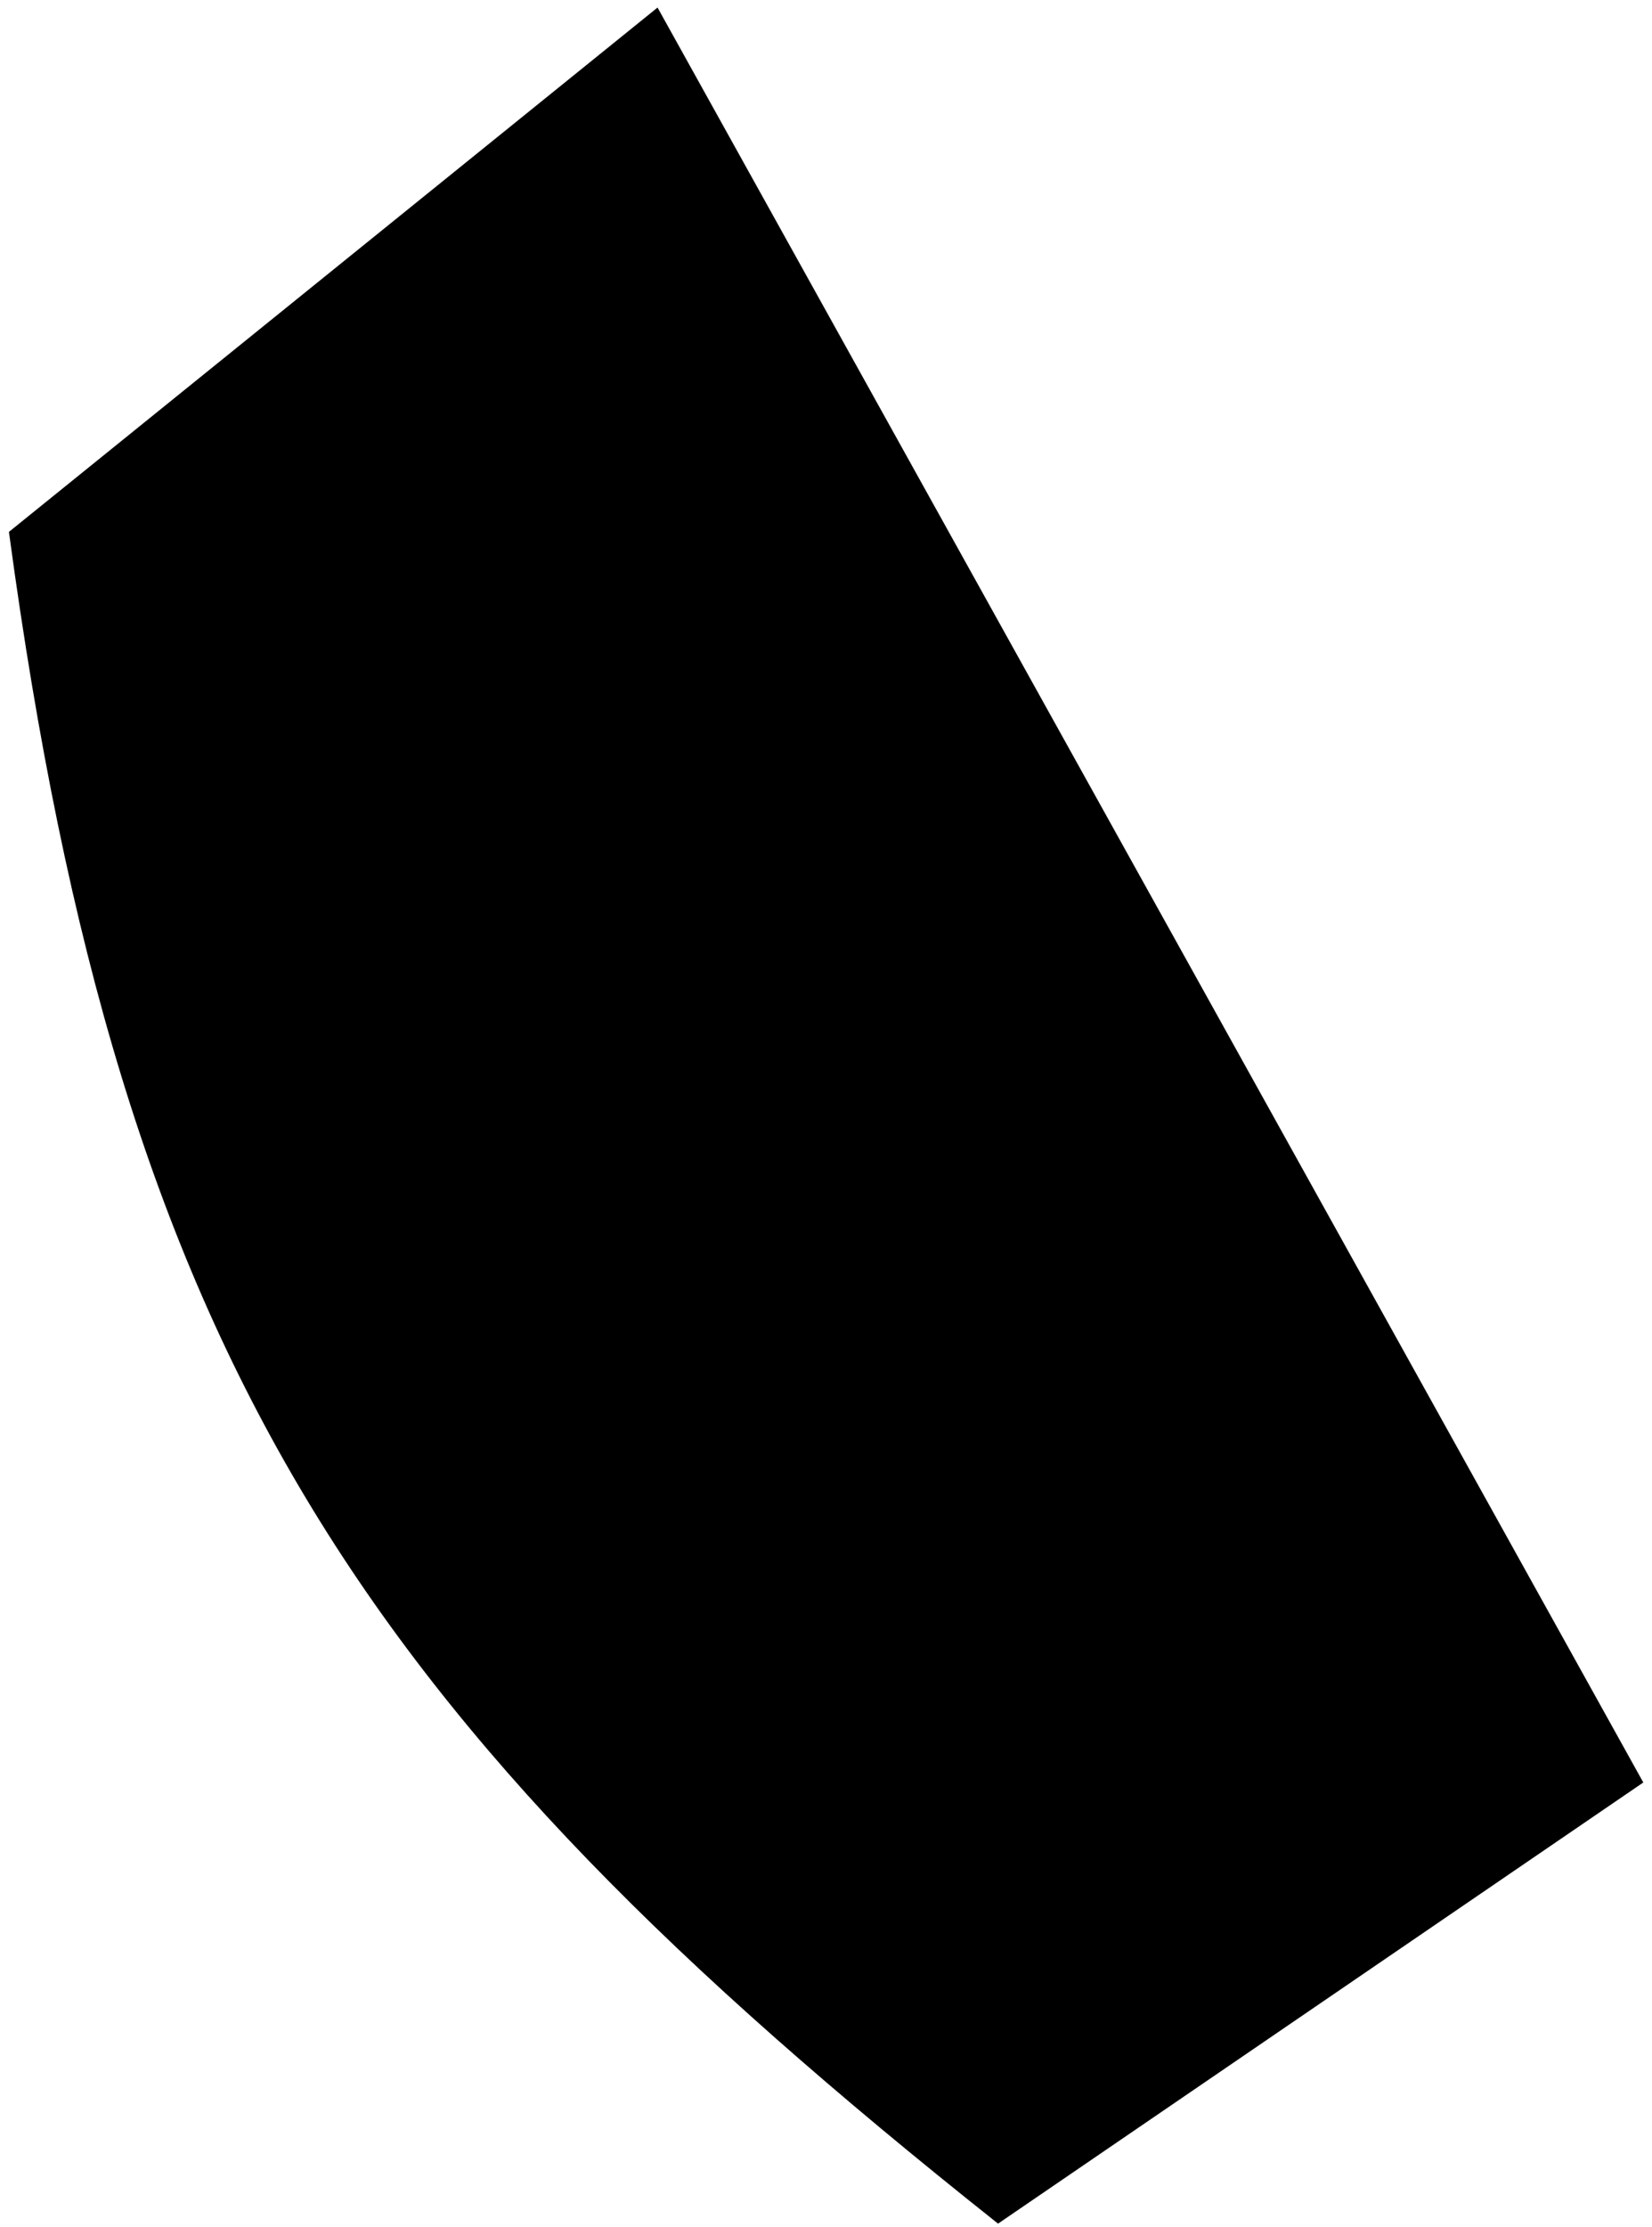 <svg width="141" height="190" viewBox="0 0 141 190" fill="none" xmlns="http://www.w3.org/2000/svg">
<path d="M1.295 45.594L55.974 1.407L139.599 151.929L85.207 189.104C31.087 146.08 10.815 115.817 1.295 45.594Z" fill="black" stroke="black"/>
</svg>

